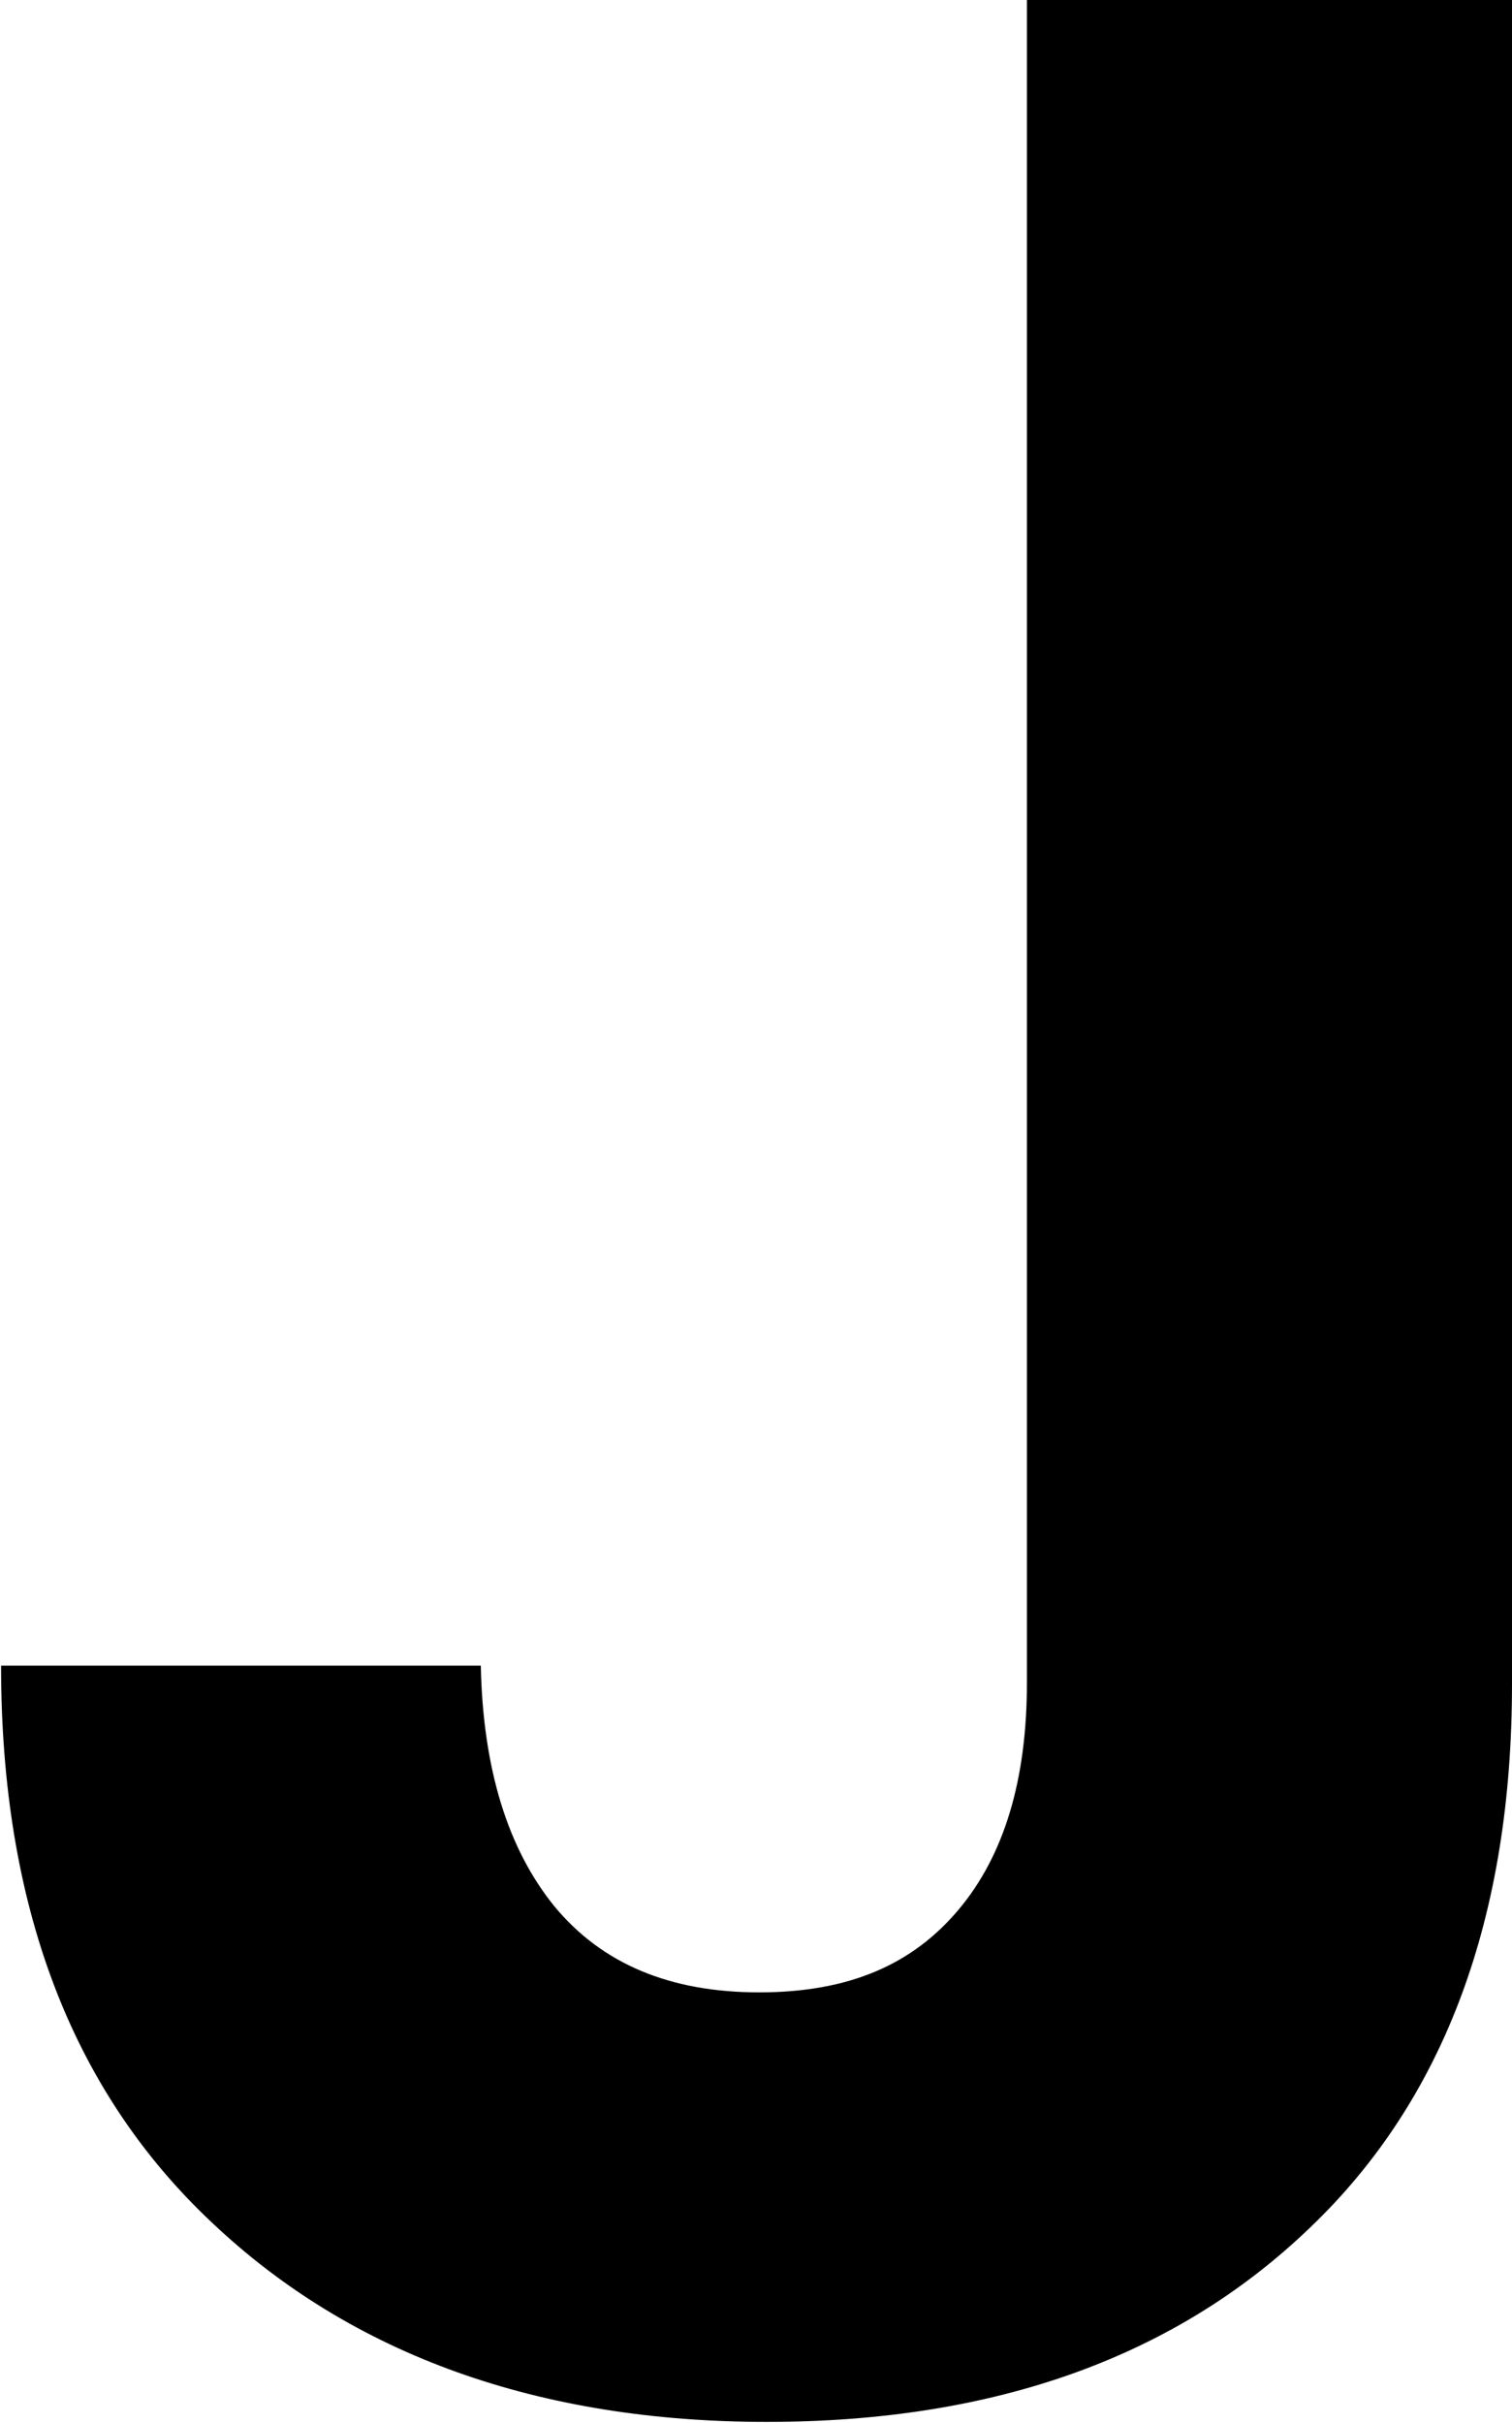 <?xml version="1.0" encoding="UTF-8"?> <svg xmlns="http://www.w3.org/2000/svg" id="Layer_2" data-name="Layer 2" viewBox="0 0 14.12 22.62"><g id="Layer_1-2" data-name="Layer 1"><path d="M14.12,0V15.72c0,2.18-.63,3.88-1.89,5.08-1.26,1.21-2.95,1.81-5.07,1.81s-3.87-.62-5.18-1.86c-1.32-1.24-1.97-2.97-1.97-5.2H4.49c.02,.96,.25,1.71,.69,2.25,.44,.53,1.07,.8,1.91,.8s1.43-.26,1.86-.77c.43-.51,.64-1.22,.64-2.12V0h4.52Z"></path></g></svg> 